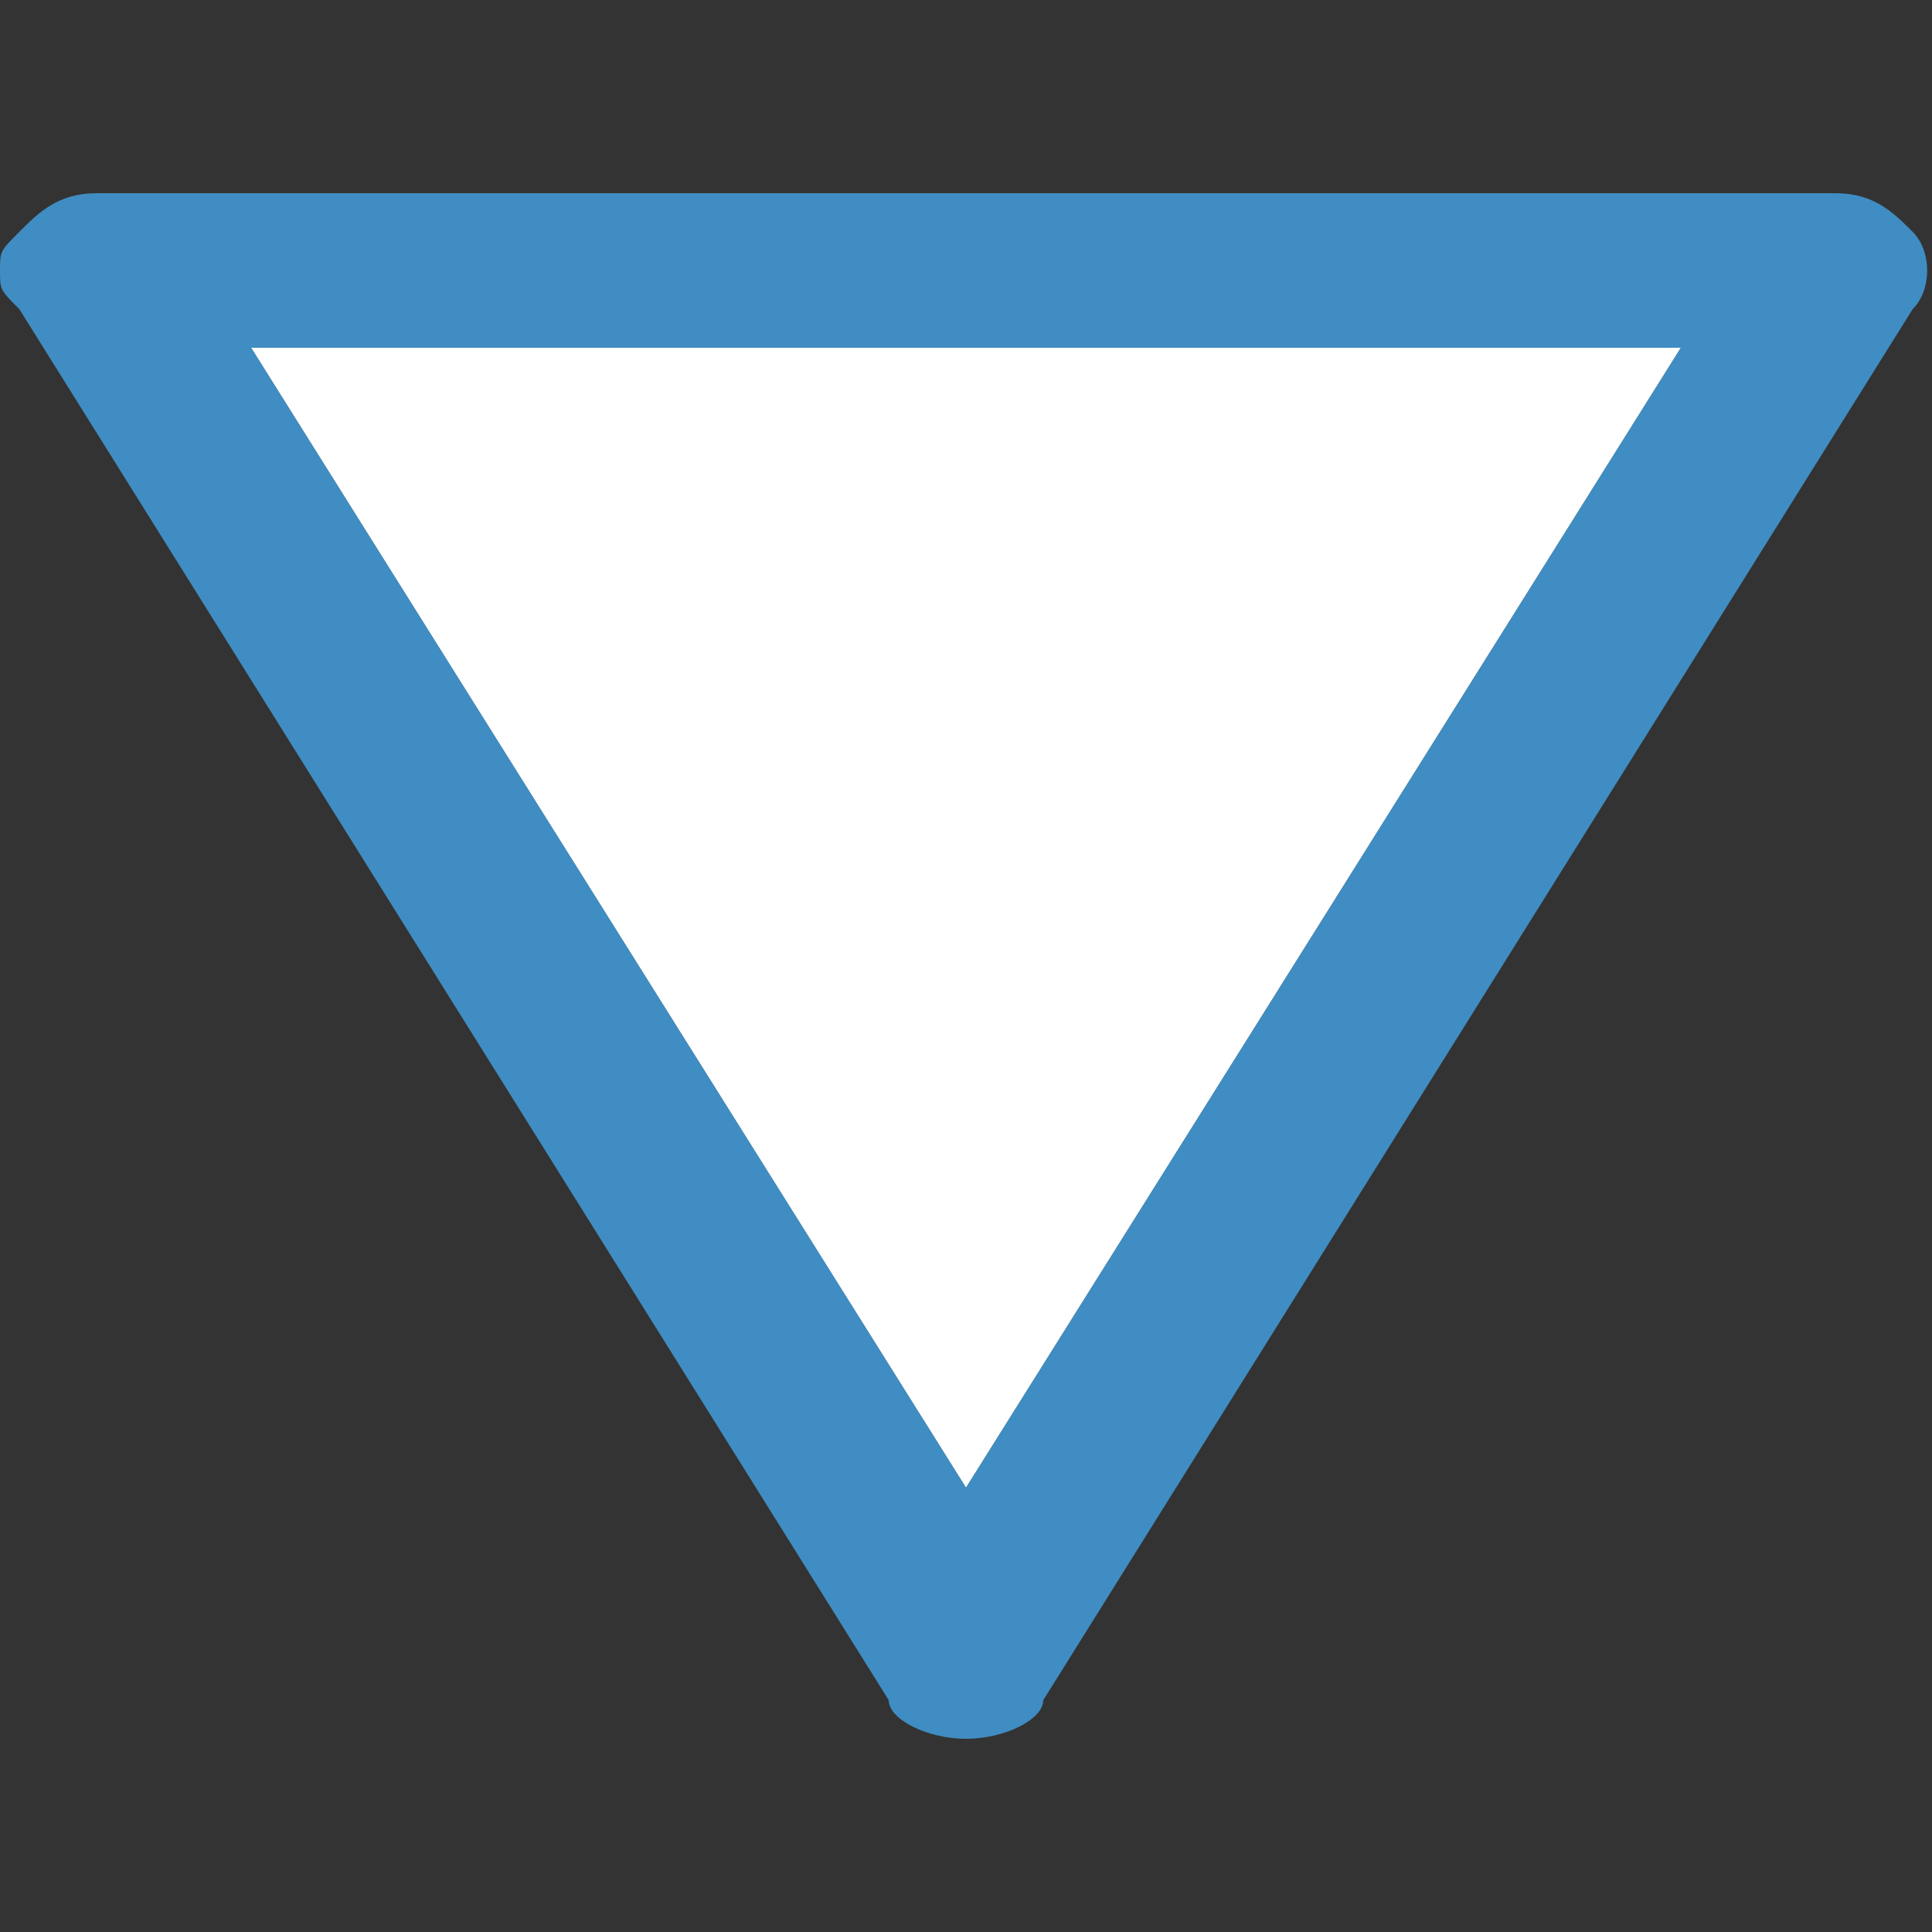 <?xml version="1.0" encoding="utf-8"?>
<!-- Generator: Adobe Illustrator 22.1.0, SVG Export Plug-In . SVG Version: 6.00 Build 0)  -->
<svg version="1.1" id="圖層_1" xmlns="http://www.w3.org/2000/svg" xmlns:xlink="http://www.w3.org/1999/xlink" x="0px" y="0px"
	 viewBox="0 0 10 10" style="enable-background:new 0 0 10 10;" xml:space="preserve">
<rect x="0" y="0" width="10" height="10" fill="#333333" stroke="none"/>
<style type="text/css">
	.st0{fill:#FFFFFF;}
	.st1{opacity:0.7;}
	.st2{fill:#45B4FF;}
</style>
<g>
	<g>
		<polygon class="st0" points="5,7.7 8.7,1.8 1.3,1.8 		"/>
	</g>
	<g class="st1">
		<path class="st2" d="M0,1.4c0-0.1,0-0.1,0.1-0.2C0.2,1.1,0.3,1,0.5,1h9c0.2,0,0.3,0.1,0.4,0.2c0.1,0.1,0.1,0.3,0,0.4L5.4,8.8
			C5.4,8.9,5.2,9,5,9S4.6,8.9,4.6,8.8L0.1,1.6C0,1.5,0,1.5,0,1.4z M8.7,1.8H1.3L5,7.7L8.7,1.8z"/>
	</g>
</g>
</svg>
